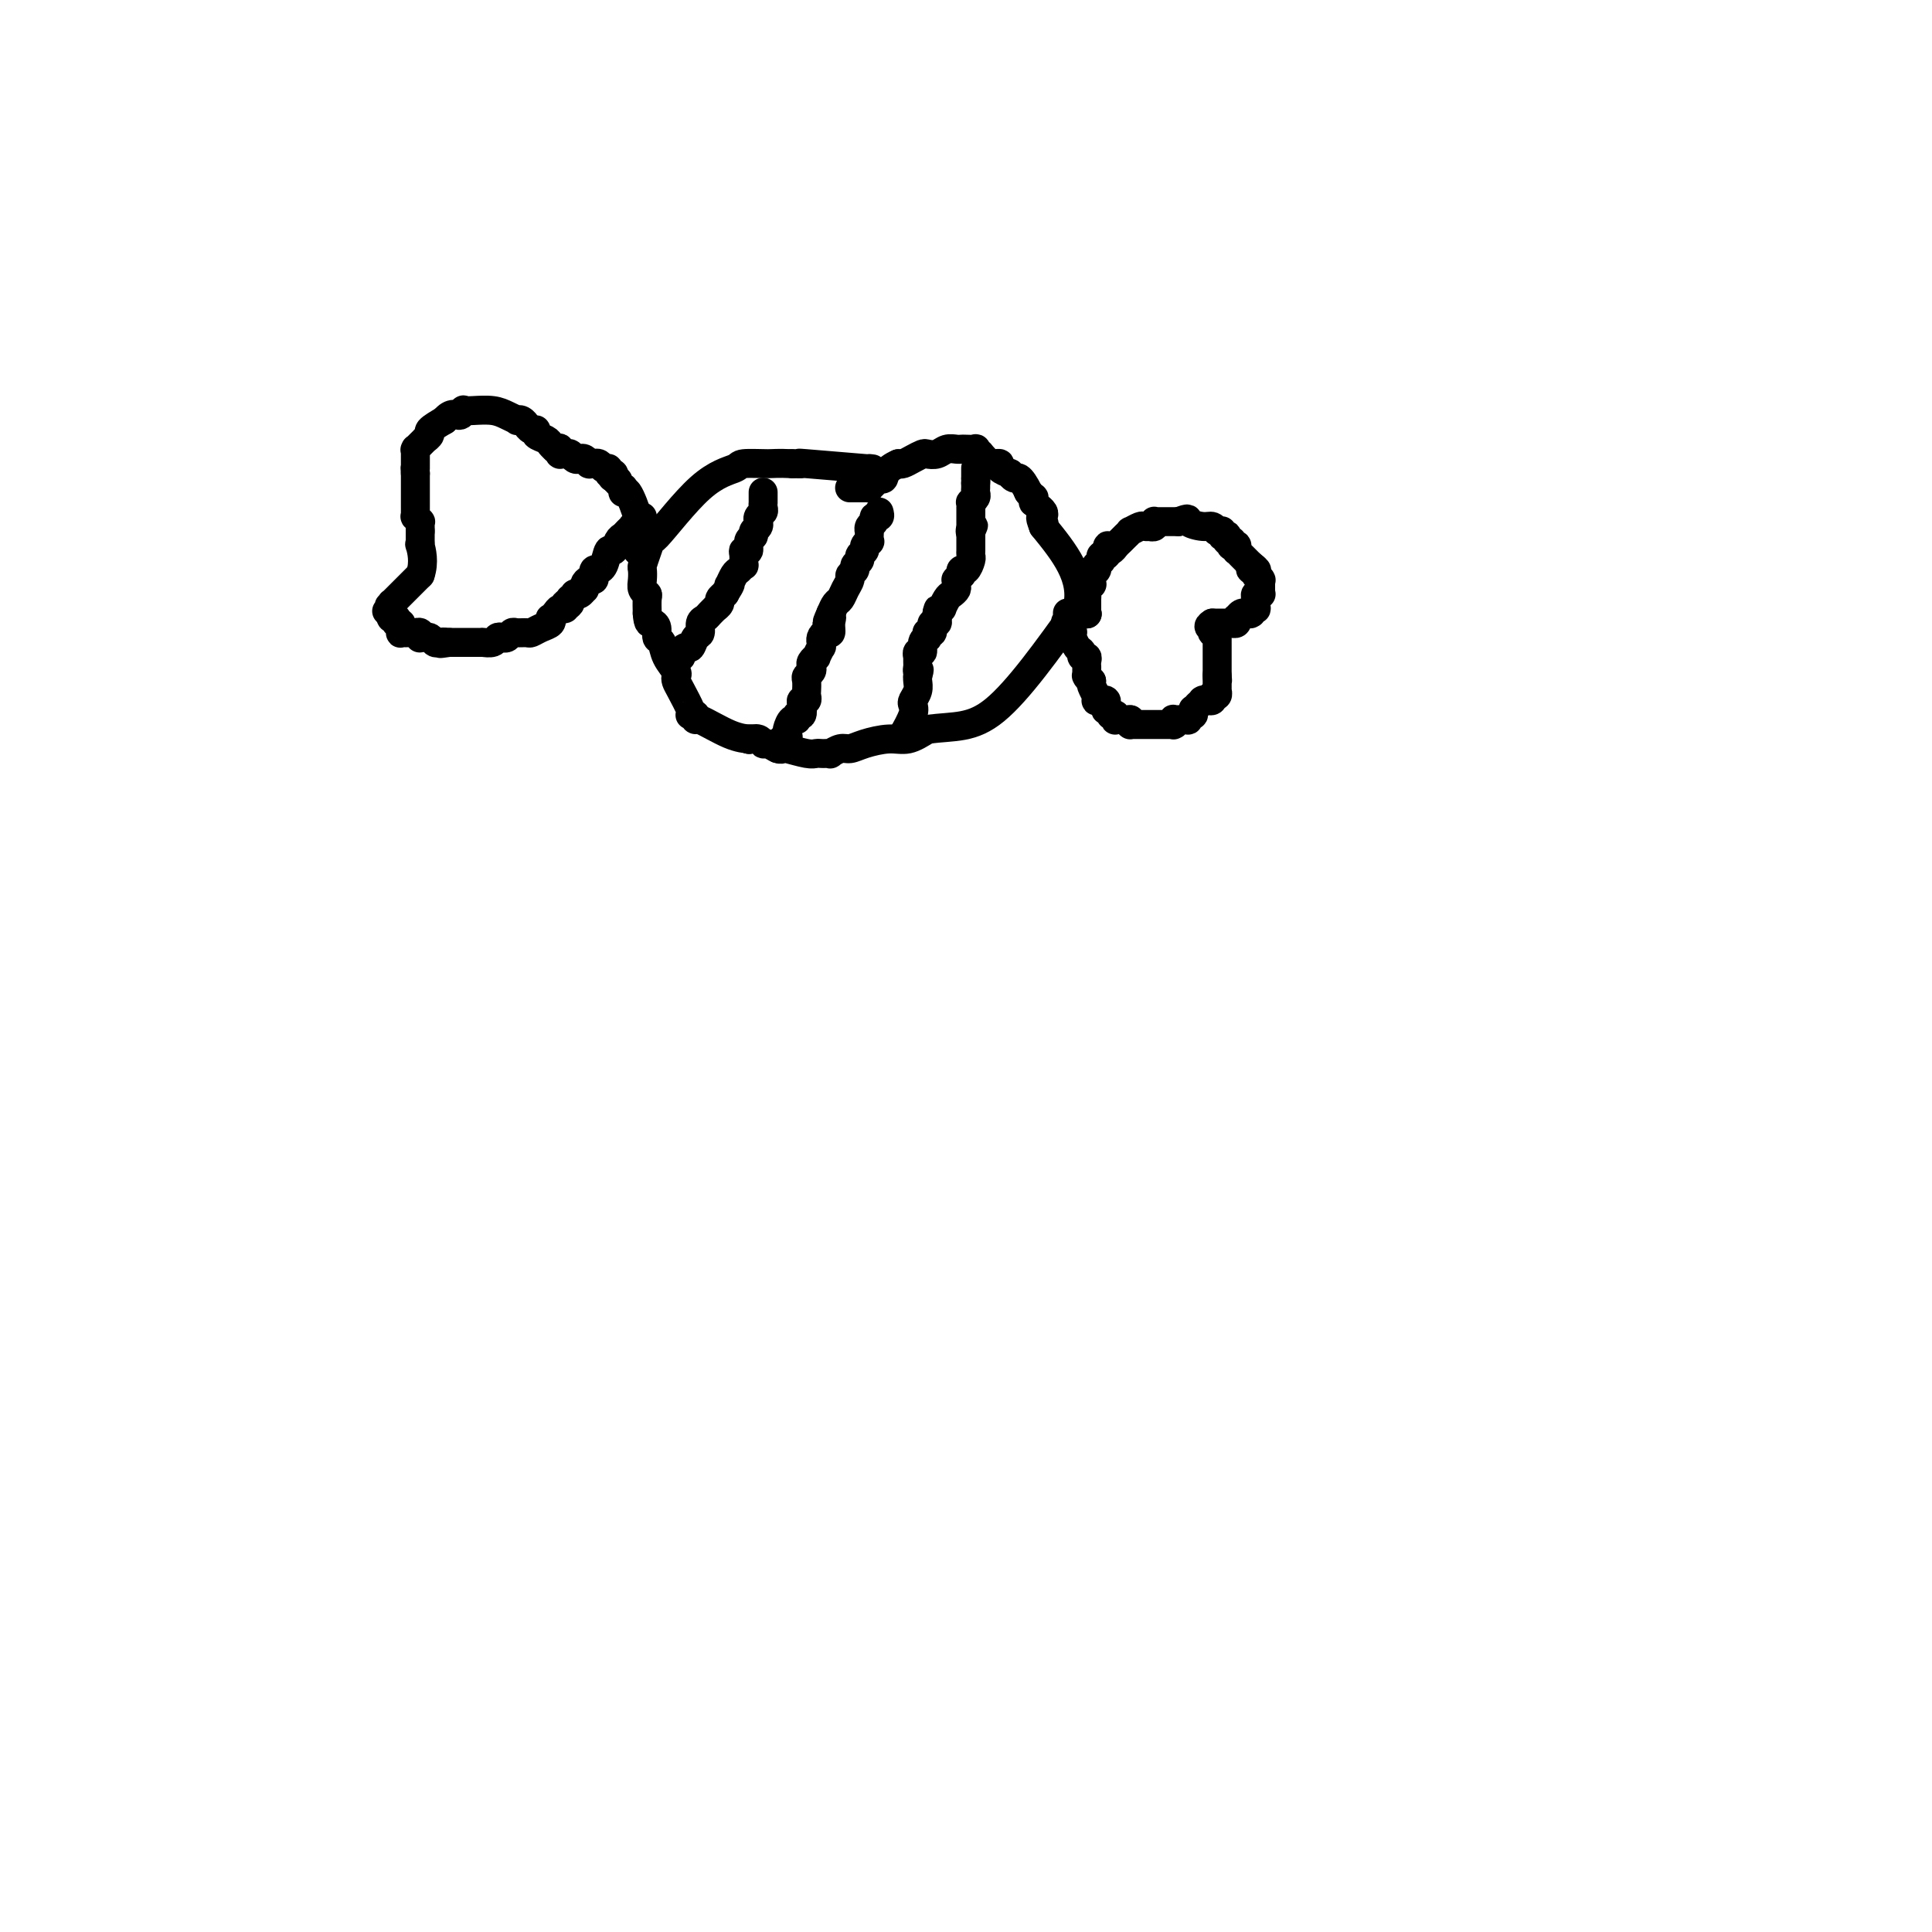 <svg viewBox='0 0 400 400' version='1.1' xmlns='http://www.w3.org/2000/svg' xmlns:xlink='http://www.w3.org/1999/xlink'><g fill='none' stroke='#000000' stroke-width='6' stroke-linecap='round' stroke-linejoin='round'><path d='M180,97c0.917,0.113 1.833,0.226 -1,0c-2.833,-0.226 -9.417,-0.792 -12,-1c-2.583,-0.208 -1.167,-0.060 -1,0c0.167,0.060 -0.917,0.030 -2,0'/><path d='M164,96c-3.317,-0.144 -3.608,-0.004 -5,0c-1.392,0.004 -3.885,-0.128 -5,0c-1.115,0.128 -0.851,0.516 -2,1c-1.149,0.484 -3.709,1.065 -7,4c-3.291,2.935 -7.313,8.225 -9,10c-1.687,1.775 -1.040,0.037 -1,0c0.040,-0.037 -0.526,1.629 -1,3c-0.474,1.371 -0.855,2.448 -1,3c-0.145,0.552 -0.053,0.580 0,1c0.053,0.420 0.067,1.231 0,2c-0.067,0.769 -0.214,1.495 0,2c0.214,0.505 0.788,0.790 1,1c0.212,0.210 0.060,0.346 0,1c-0.060,0.654 -0.030,1.827 0,3'/><path d='M134,127c0.162,2.434 0.567,2.020 1,2c0.433,-0.020 0.894,0.355 1,1c0.106,0.645 -0.143,1.559 0,2c0.143,0.441 0.679,0.408 1,1c0.321,0.592 0.428,1.809 1,3c0.572,1.191 1.611,2.358 2,3c0.389,0.642 0.129,0.760 0,1c-0.129,0.240 -0.127,0.600 0,1c0.127,0.400 0.377,0.838 1,2c0.623,1.162 1.617,3.048 2,4c0.383,0.952 0.154,0.970 0,1c-0.154,0.030 -0.233,0.071 0,0c0.233,-0.071 0.777,-0.254 1,0c0.223,0.254 0.123,0.944 0,1c-0.123,0.056 -0.270,-0.521 1,0c1.270,0.521 3.957,2.140 6,3c2.043,0.860 3.441,0.960 4,1c0.559,0.040 0.280,0.020 0,0'/><path d='M155,153c0.000,0.000 0.100,0.100 0.1,0.1'/><path d='M155.1,153.1c0.394,-0.072 1.328,-0.303 1.9,-0.1c0.572,0.203 0.780,0.838 1,1c0.220,0.162 0.450,-0.149 1,0c0.550,0.149 1.418,0.758 2,1c0.582,0.242 0.877,0.117 1,0c0.123,-0.117 0.074,-0.228 1,0c0.926,0.228 2.827,0.793 4,1c1.173,0.207 1.619,0.057 2,0c0.381,-0.057 0.697,-0.019 1,0c0.303,0.019 0.595,0.020 1,0c0.405,-0.020 0.925,-0.061 1,0c0.075,0.061 -0.294,0.222 0,0c0.294,-0.222 1.250,-0.829 2,-1c0.750,-0.171 1.295,0.092 2,0c0.705,-0.092 1.570,-0.540 3,-1c1.430,-0.460 3.423,-0.931 5,-1c1.577,-0.069 2.736,0.266 4,0c1.264,-0.266 2.632,-1.133 4,-2'/><path d='M192,151c5.778,-0.733 9.222,-0.067 14,-4c4.778,-3.933 10.889,-12.467 17,-21'/><path d='M223,126c1.667,-6.333 -2.667,-11.667 -7,-17'/><path d='M216,109c-1.084,-2.869 -0.294,-1.543 0,-1c0.294,0.543 0.093,0.303 0,0c-0.093,-0.303 -0.076,-0.669 0,-1c0.076,-0.331 0.213,-0.629 0,-1c-0.213,-0.371 -0.775,-0.816 -1,-1c-0.225,-0.184 -0.113,-0.106 0,0c0.113,0.106 0.227,0.240 0,0c-0.227,-0.240 -0.797,-0.852 -1,-1c-0.203,-0.148 -0.041,0.170 0,0c0.041,-0.170 -0.041,-0.829 0,-1c0.041,-0.171 0.203,0.146 0,0c-0.203,-0.146 -0.772,-0.756 -1,-1c-0.228,-0.244 -0.114,-0.122 0,0'/><path d='M213,102c-0.875,-1.780 -1.563,-2.728 -2,-3c-0.437,-0.272 -0.624,0.134 -1,0c-0.376,-0.134 -0.942,-0.806 -1,-1c-0.058,-0.194 0.391,0.091 0,0c-0.391,-0.091 -1.623,-0.558 -2,-1c-0.377,-0.442 0.101,-0.858 0,-1c-0.101,-0.142 -0.782,-0.009 -1,0c-0.218,0.009 0.028,-0.107 0,0c-0.028,0.107 -0.332,0.435 -1,0c-0.668,-0.435 -1.702,-1.633 -2,-2c-0.298,-0.367 0.141,0.098 0,0c-0.141,-0.098 -0.863,-0.758 -1,-1c-0.137,-0.242 0.311,-0.066 0,0c-0.311,0.066 -1.381,0.021 -2,0c-0.619,-0.021 -0.786,-0.020 -1,0c-0.214,0.020 -0.476,0.057 -1,0c-0.524,-0.057 -1.309,-0.209 -2,0c-0.691,0.209 -1.288,0.778 -2,1c-0.712,0.222 -1.539,0.098 -2,0c-0.461,-0.098 -0.557,-0.171 -1,0c-0.443,0.171 -1.235,0.584 -2,1c-0.765,0.416 -1.504,0.833 -2,1c-0.496,0.167 -0.748,0.083 -1,0'/><path d='M186,96c-2.796,1.155 -2.787,2.544 -3,3c-0.213,0.456 -0.650,-0.021 -1,0c-0.350,0.021 -0.615,0.542 -1,1c-0.385,0.458 -0.892,0.855 -1,1c-0.108,0.145 0.181,0.039 0,0c-0.181,-0.039 -0.833,-0.010 -1,0c-0.167,0.010 0.153,0.003 0,0c-0.153,-0.003 -0.777,-0.001 -1,0c-0.223,0.001 -0.046,0.000 0,0c0.046,-0.000 -0.041,-0.000 0,0c0.041,0.000 0.208,0.000 0,0c-0.208,-0.000 -0.792,-0.000 -1,0c-0.208,0.000 -0.042,0.000 0,0c0.042,-0.000 -0.041,-0.000 0,0c0.041,0.000 0.207,0.000 0,0c-0.207,-0.000 -0.786,-0.000 -1,0c-0.214,0.000 -0.061,0.000 0,0c0.061,-0.000 0.031,-0.000 0,0'/><path d='M133,107c0.111,0.422 0.222,0.844 0,1c-0.222,0.156 -0.778,0.044 -1,0c-0.222,-0.044 -0.111,-0.022 0,0'/><path d='M132,108c-0.154,0.171 -0.040,0.098 0,0c0.040,-0.098 0.007,-0.222 0,0c-0.007,0.222 0.013,0.791 0,1c-0.013,0.209 -0.059,0.059 0,0c0.059,-0.059 0.223,-0.027 0,0c-0.223,0.027 -0.833,0.047 -1,0c-0.167,-0.047 0.110,-0.162 0,0c-0.110,0.162 -0.607,0.601 -1,1c-0.393,0.399 -0.682,0.758 -1,1c-0.318,0.242 -0.664,0.366 -1,1c-0.336,0.634 -0.664,1.778 -1,2c-0.336,0.222 -0.682,-0.477 -1,0c-0.318,0.477 -0.607,2.132 -1,3c-0.393,0.868 -0.890,0.949 -1,1c-0.110,0.051 0.167,0.070 0,0c-0.167,-0.070 -0.780,-0.230 -1,0c-0.220,0.230 -0.049,0.849 0,1c0.049,0.151 -0.026,-0.166 0,0c0.026,0.166 0.151,0.814 0,1c-0.151,0.186 -0.579,-0.090 -1,0c-0.421,0.090 -0.835,0.546 -1,1c-0.165,0.454 -0.082,0.905 0,1c0.082,0.095 0.163,-0.168 0,0c-0.163,0.168 -0.569,0.767 -1,1c-0.431,0.233 -0.885,0.101 -1,0c-0.115,-0.101 0.110,-0.172 0,0c-0.110,0.172 -0.555,0.586 -1,1'/><path d='M118,124c-2.102,2.719 -0.356,1.516 0,1c0.356,-0.516 -0.679,-0.344 -1,0c-0.321,0.344 0.071,0.862 0,1c-0.071,0.138 -0.606,-0.104 -1,0c-0.394,0.104 -0.647,0.552 -1,1c-0.353,0.448 -0.805,0.894 -1,1c-0.195,0.106 -0.131,-0.129 0,0c0.131,0.129 0.330,0.623 0,1c-0.330,0.377 -1.187,0.636 -2,1c-0.813,0.364 -1.580,0.833 -2,1c-0.420,0.167 -0.494,0.031 -1,0c-0.506,-0.031 -1.445,0.043 -2,0c-0.555,-0.043 -0.725,-0.204 -1,0c-0.275,0.204 -0.656,0.773 -1,1c-0.344,0.227 -0.653,0.113 -1,0c-0.347,-0.113 -0.732,-0.227 -1,0c-0.268,0.227 -0.418,0.793 -1,1c-0.582,0.207 -1.595,0.056 -2,0c-0.405,-0.056 -0.202,-0.015 0,0c0.202,0.015 0.401,0.004 0,0c-0.401,-0.004 -1.403,-0.001 -2,0c-0.597,0.001 -0.789,0.000 -1,0c-0.211,-0.000 -0.441,-0.000 -1,0c-0.559,0.000 -1.445,0.000 -2,0c-0.555,-0.000 -0.777,-0.000 -1,0'/><path d='M93,133c-3.118,0.468 -1.413,0.140 -1,0c0.413,-0.140 -0.468,-0.090 -1,0c-0.532,0.090 -0.717,0.221 -1,0c-0.283,-0.221 -0.663,-0.795 -1,-1c-0.337,-0.205 -0.629,-0.041 -1,0c-0.371,0.041 -0.820,-0.042 -1,0c-0.180,0.042 -0.091,0.207 0,0c0.091,-0.207 0.183,-0.788 0,-1c-0.183,-0.212 -0.641,-0.057 -1,0c-0.359,0.057 -0.618,0.016 -1,0c-0.382,-0.016 -0.887,-0.008 -1,0c-0.113,0.008 0.166,0.016 0,0c-0.166,-0.016 -0.777,-0.057 -1,0c-0.223,0.057 -0.060,0.211 0,0c0.060,-0.211 0.016,-0.788 0,-1c-0.016,-0.212 -0.003,-0.061 0,0c0.003,0.061 -0.003,0.031 0,0c0.003,-0.031 0.015,-0.065 0,0c-0.015,0.065 -0.057,0.228 0,0c0.057,-0.228 0.212,-0.846 0,-1c-0.212,-0.154 -0.793,0.156 -1,0c-0.207,-0.156 -0.041,-0.778 0,-1c0.041,-0.222 -0.041,-0.046 0,0c0.041,0.046 0.207,-0.040 0,0c-0.207,0.040 -0.788,0.207 -1,0c-0.212,-0.207 -0.057,-0.786 0,-1c0.057,-0.214 0.016,-0.061 0,0c-0.016,0.061 -0.008,0.031 0,0'/><path d='M81,127c-1.856,-0.928 -0.497,-0.249 0,0c0.497,0.249 0.133,0.068 0,0c-0.133,-0.068 -0.036,-0.022 0,0c0.036,0.022 0.010,0.020 0,0c-0.010,-0.020 -0.003,-0.058 0,0c0.003,0.058 0.001,0.211 0,0c-0.001,-0.211 -0.000,-0.788 0,-1c0.000,-0.212 -0.000,-0.060 0,0c0.000,0.060 0.001,0.029 0,0c-0.001,-0.029 -0.005,-0.056 0,0c0.005,0.056 0.018,0.195 0,0c-0.018,-0.195 -0.067,-0.722 0,-1c0.067,-0.278 0.249,-0.306 0,0c-0.249,0.306 -0.928,0.944 0,0c0.928,-0.944 3.464,-3.472 6,-6'/><path d='M87,119c0.928,-2.614 0.249,-5.149 0,-6c-0.249,-0.851 -0.067,-0.018 0,0c0.067,0.018 0.018,-0.780 0,-1c-0.018,-0.220 -0.005,0.138 0,0c0.005,-0.138 0.001,-0.773 0,-1c-0.001,-0.227 -0.000,-0.047 0,0c0.000,0.047 0.000,-0.040 0,0c-0.000,0.040 -0.000,0.207 0,0c0.000,-0.207 0.000,-0.787 0,-1c-0.000,-0.213 -0.000,-0.057 0,0c0.000,0.057 0.000,0.016 0,0c-0.000,-0.016 -0.000,-0.008 0,0'/><path d='M87,110c0.000,-1.618 0.000,-1.165 0,-1c-0.000,0.165 -0.000,0.040 0,0c0.000,-0.040 0.001,0.004 0,0c-0.001,-0.004 -0.004,-0.058 0,0c0.004,0.058 0.015,0.226 0,0c-0.015,-0.226 -0.057,-0.848 0,-1c0.057,-0.152 0.211,0.166 0,0c-0.211,-0.166 -0.789,-0.815 -1,-1c-0.211,-0.185 -0.057,0.094 0,0c0.057,-0.094 0.015,-0.560 0,-1c-0.015,-0.440 -0.004,-0.854 0,-1c0.004,-0.146 0.001,-0.024 0,0c-0.001,0.024 -0.000,-0.049 0,0c0.000,0.049 0.000,0.220 0,0c-0.000,-0.220 -0.000,-0.830 0,-1c0.000,-0.170 0.000,0.099 0,0c-0.000,-0.099 -0.000,-0.566 0,-1c0.000,-0.434 0.000,-0.834 0,-1c-0.000,-0.166 -0.000,-0.097 0,0c0.000,0.097 0.000,0.223 0,0c-0.000,-0.223 -0.000,-0.795 0,-1c0.000,-0.205 0.000,-0.045 0,0c-0.000,0.045 -0.000,-0.027 0,0c0.000,0.027 0.000,0.151 0,0c-0.000,-0.151 -0.000,-0.579 0,-1c0.000,-0.421 0.000,-0.834 0,-1c-0.000,-0.166 -0.000,-0.083 0,0c0.000,0.083 0.000,0.167 0,0c-0.000,-0.167 -0.000,-0.583 0,-1'/><path d='M86,98c-0.155,-2.099 -0.041,-1.347 0,-1c0.041,0.347 0.011,0.290 0,0c-0.011,-0.290 -0.003,-0.814 0,-1c0.003,-0.186 0.001,-0.035 0,0c-0.001,0.035 -0.000,-0.047 0,0c0.000,0.047 0.000,0.224 0,0c-0.000,-0.224 -0.000,-0.848 0,-1c0.000,-0.152 0.000,0.169 0,0c-0.000,-0.169 -0.001,-0.829 0,-1c0.001,-0.171 0.004,0.147 0,0c-0.004,-0.147 -0.015,-0.758 0,-1c0.015,-0.242 0.055,-0.116 0,0c-0.055,0.116 -0.207,0.223 0,0c0.207,-0.223 0.772,-0.777 1,-1c0.228,-0.223 0.118,-0.115 0,0c-0.118,0.115 -0.244,0.239 0,0c0.244,-0.239 0.858,-0.840 1,-1c0.142,-0.160 -0.189,0.122 0,0c0.189,-0.122 0.897,-0.648 1,-1c0.103,-0.352 -0.399,-0.529 0,-1c0.399,-0.471 1.700,-1.235 3,-2'/><path d='M92,87c1.542,-1.868 2.398,-1.037 3,-1c0.602,0.037 0.951,-0.719 1,-1c0.049,-0.281 -0.204,-0.086 0,0c0.204,0.086 0.863,0.062 2,0c1.137,-0.062 2.752,-0.161 4,0c1.248,0.161 2.128,0.583 3,1c0.872,0.417 1.736,0.829 2,1c0.264,0.171 -0.070,0.102 0,0c0.070,-0.102 0.545,-0.238 1,0c0.455,0.238 0.891,0.851 1,1c0.109,0.149 -0.107,-0.167 0,0c0.107,0.167 0.539,0.818 1,1c0.461,0.182 0.950,-0.105 1,0c0.050,0.105 -0.340,0.603 0,1c0.340,0.397 1.411,0.694 2,1c0.589,0.306 0.697,0.621 1,1c0.303,0.379 0.801,0.823 1,1c0.199,0.177 0.100,0.089 0,0'/><path d='M115,93c2.239,1.254 1.336,0.389 1,0c-0.336,-0.389 -0.104,-0.300 0,0c0.104,0.300 0.081,0.813 0,1c-0.081,0.187 -0.219,0.050 0,0c0.219,-0.050 0.794,-0.013 1,0c0.206,0.013 0.041,0.004 0,0c-0.041,-0.004 0.042,-0.001 0,0c-0.042,0.001 -0.207,0.001 0,0c0.207,-0.001 0.787,-0.001 1,0c0.213,0.001 0.060,0.004 0,0c-0.060,-0.004 -0.027,-0.015 0,0c0.027,0.015 0.048,0.056 0,0c-0.048,-0.056 -0.167,-0.207 0,0c0.167,0.207 0.618,0.774 1,1c0.382,0.226 0.695,0.113 1,0c0.305,-0.113 0.603,-0.226 1,0c0.397,0.226 0.894,0.792 1,1c0.106,0.208 -0.179,0.060 0,0c0.179,-0.060 0.823,-0.031 1,0c0.177,0.031 -0.111,0.065 0,0c0.111,-0.065 0.622,-0.228 1,0c0.378,0.228 0.623,0.848 1,1c0.377,0.152 0.884,-0.166 1,0c0.116,0.166 -0.161,0.814 0,1c0.161,0.186 0.760,-0.090 1,0c0.240,0.090 0.120,0.545 0,1'/><path d='M127,99c1.874,0.946 0.558,0.310 0,0c-0.558,-0.310 -0.360,-0.295 0,0c0.360,0.295 0.881,0.869 1,1c0.119,0.131 -0.162,-0.180 0,0c0.162,0.180 0.769,0.850 1,1c0.231,0.150 0.086,-0.219 0,0c-0.086,0.219 -0.114,1.025 0,1c0.114,-0.025 0.370,-0.882 1,0c0.630,0.882 1.633,3.503 2,5c0.367,1.497 0.098,1.869 0,2c-0.098,0.131 -0.026,0.021 0,0c0.026,-0.021 0.007,0.046 0,0c-0.007,-0.046 -0.002,-0.204 0,0c0.002,0.204 0.001,0.772 0,1c-0.001,0.228 -0.000,0.117 0,0c0.000,-0.117 0.000,-0.242 0,0c-0.000,0.242 -0.000,0.849 0,1c0.000,0.151 0.000,-0.155 0,0c-0.000,0.155 -0.000,0.773 0,1c0.000,0.227 0.000,0.065 0,0c-0.000,-0.065 -0.000,-0.032 0,0'/><path d='M132,112c0.774,2.027 0.207,0.596 0,0c-0.207,-0.596 -0.056,-0.357 0,0c0.056,0.357 0.015,0.831 0,1c-0.015,0.169 -0.004,0.031 0,0c0.004,-0.031 0.001,0.044 0,0c-0.001,-0.044 -0.000,-0.208 0,0c0.000,0.208 0.000,0.787 0,1c-0.000,0.213 -0.000,0.061 0,0c0.000,-0.061 0.000,-0.030 0,0'/><path d='M225,127c0.000,0.000 0.100,0.100 0.1,0.1'/><path d='M225.1,127.1c-0.007,-0.007 -0.075,-0.075 -0.1,-0.1c-0.025,-0.025 -0.007,-0.006 0,0c0.007,0.006 0.002,-0.001 0,0c-0.002,0.001 -0.000,0.011 0,0c0.000,-0.011 0.000,-0.045 0,0c-0.000,0.045 0.000,0.167 0,0c-0.000,-0.167 -0.001,-0.622 0,-1c0.001,-0.378 0.004,-0.680 0,-1c-0.004,-0.320 -0.015,-0.659 0,-1c0.015,-0.341 0.057,-0.683 0,-1c-0.057,-0.317 -0.212,-0.610 0,-1c0.212,-0.390 0.793,-0.879 1,-1c0.207,-0.121 0.041,0.125 0,0c-0.041,-0.125 0.041,-0.622 0,-1c-0.041,-0.378 -0.207,-0.637 0,-1c0.207,-0.363 0.788,-0.830 1,-1c0.212,-0.170 0.057,-0.045 0,0c-0.057,0.045 -0.015,0.008 0,0c0.015,-0.008 0.004,0.012 0,0c-0.004,-0.012 -0.002,-0.055 0,0c0.002,0.055 0.004,0.207 0,0c-0.004,-0.207 -0.015,-0.774 0,-1c0.015,-0.226 0.057,-0.112 0,0c-0.057,0.112 -0.212,0.222 0,0c0.212,-0.222 0.793,-0.777 1,-1c0.207,-0.223 0.042,-0.115 0,0c-0.042,0.115 0.040,0.237 0,0c-0.040,-0.237 -0.203,-0.833 0,-1c0.203,-0.167 0.772,0.095 1,0c0.228,-0.095 0.114,-0.548 0,-1'/><path d='M229,114c0.616,-2.023 0.206,-0.531 0,0c-0.206,0.531 -0.209,0.100 0,0c0.209,-0.100 0.629,0.132 1,0c0.371,-0.132 0.692,-0.628 1,-1c0.308,-0.372 0.602,-0.621 1,-1c0.398,-0.379 0.898,-0.890 1,-1c0.102,-0.110 -0.194,0.181 0,0c0.194,-0.181 0.879,-0.833 1,-1c0.121,-0.167 -0.322,0.151 0,0c0.322,-0.151 1.411,-0.772 2,-1c0.589,-0.228 0.680,-0.065 1,0c0.320,0.065 0.870,0.031 1,0c0.130,-0.031 -0.161,-0.061 0,0c0.161,0.061 0.774,0.212 1,0c0.226,-0.212 0.064,-0.789 0,-1c-0.064,-0.211 -0.032,-0.057 0,0c0.032,0.057 0.064,0.015 0,0c-0.064,-0.015 -0.224,-0.004 0,0c0.224,0.004 0.831,0.001 1,0c0.169,-0.001 -0.099,-0.000 0,0c0.099,0.000 0.566,0.000 1,0c0.434,-0.000 0.834,-0.000 1,0c0.166,0.000 0.096,0.000 0,0c-0.096,-0.000 -0.219,-0.000 0,0c0.219,0.000 0.780,0.000 1,0c0.220,-0.000 0.098,-0.000 0,0c-0.098,0.000 -0.171,0.000 0,0c0.171,-0.000 0.585,-0.000 1,0'/><path d='M244,108c2.620,-0.993 1.669,-0.476 2,0c0.331,0.476 1.945,0.912 3,1c1.055,0.088 1.551,-0.173 2,0c0.449,0.173 0.851,0.778 1,1c0.149,0.222 0.044,0.059 0,0c-0.044,-0.059 -0.026,-0.016 0,0c0.026,0.016 0.060,0.003 0,0c-0.060,-0.003 -0.213,0.003 0,0c0.213,-0.003 0.793,-0.015 1,0c0.207,0.015 0.042,0.055 0,0c-0.042,-0.055 0.040,-0.207 0,0c-0.040,0.207 -0.203,0.773 0,1c0.203,0.227 0.772,0.114 1,0c0.228,-0.114 0.113,-0.228 0,0c-0.113,0.228 -0.226,0.797 0,1c0.226,0.203 0.792,0.040 1,0c0.208,-0.040 0.060,0.042 0,0c-0.060,-0.042 -0.030,-0.208 0,0c0.030,0.208 0.061,0.792 0,1c-0.061,0.208 -0.213,0.041 0,0c0.213,-0.041 0.792,0.045 1,0c0.208,-0.045 0.045,-0.219 0,0c-0.045,0.219 0.029,0.832 0,1c-0.029,0.168 -0.163,-0.110 0,0c0.163,0.110 0.621,0.606 1,1c0.379,0.394 0.680,0.684 1,1c0.320,0.316 0.660,0.658 1,1'/><path d='M259,117c2.260,1.620 0.409,1.170 0,1c-0.409,-0.170 0.622,-0.060 1,0c0.378,0.060 0.101,0.069 0,0c-0.101,-0.069 -0.028,-0.216 0,0c0.028,0.216 0.011,0.794 0,1c-0.011,0.206 -0.017,0.041 0,0c0.017,-0.041 0.057,0.042 0,0c-0.057,-0.042 -0.211,-0.208 0,0c0.211,0.208 0.789,0.792 1,1c0.211,0.208 0.057,0.042 0,0c-0.057,-0.042 -0.015,0.042 0,0c0.015,-0.042 0.004,-0.208 0,0c-0.004,0.208 -0.001,0.792 0,1c0.001,0.208 0.000,0.042 0,0c-0.000,-0.042 -0.000,0.042 0,0c0.000,-0.042 0.000,-0.208 0,0c-0.000,0.208 0.000,0.792 0,1c-0.000,0.208 -0.000,0.042 0,0c0.000,-0.042 0.000,0.041 0,0c-0.000,-0.041 -0.000,-0.207 0,0c0.000,0.207 0.001,0.788 0,1c-0.001,0.212 -0.004,0.056 0,0c0.004,-0.056 0.015,-0.012 0,0c-0.015,0.012 -0.057,-0.007 0,0c0.057,0.007 0.211,0.040 0,0c-0.211,-0.040 -0.789,-0.154 -1,0c-0.211,0.154 -0.057,0.577 0,1c0.057,0.423 0.015,0.845 0,1c-0.015,0.155 -0.004,0.044 0,0c0.004,-0.044 0.002,-0.022 0,0'/><path d='M260,125c0.159,1.460 0.056,1.109 0,1c-0.056,-0.109 -0.067,0.023 0,0c0.067,-0.023 0.210,-0.202 0,0c-0.210,0.202 -0.775,0.786 -1,1c-0.225,0.214 -0.112,0.058 0,0c0.112,-0.058 0.223,-0.017 0,0c-0.223,0.017 -0.782,0.008 -1,0c-0.218,-0.008 -0.097,-0.017 0,0c0.097,0.017 0.171,0.061 0,0c-0.171,-0.061 -0.586,-0.227 -1,0c-0.414,0.227 -0.828,0.845 -1,1c-0.172,0.155 -0.102,-0.155 0,0c0.102,0.155 0.237,0.774 0,1c-0.237,0.226 -0.847,0.061 -1,0c-0.153,-0.061 0.151,-0.016 0,0c-0.151,0.016 -0.758,0.004 -1,0c-0.242,-0.004 -0.118,-0.001 0,0c0.118,0.001 0.229,0.000 0,0c-0.229,-0.000 -0.797,-0.000 -1,0c-0.203,0.000 -0.040,0.000 0,0c0.040,-0.000 -0.042,-0.000 0,0c0.042,0.000 0.207,0.000 0,0c-0.207,-0.000 -0.788,-0.000 -1,0c-0.212,0.000 -0.057,0.000 0,0c0.057,-0.000 0.015,-0.000 0,0c-0.015,0.000 -0.003,0.000 0,0c0.003,-0.000 -0.002,-0.000 0,0c0.002,0.000 0.011,0.000 0,0c-0.011,-0.000 -0.041,-0.000 0,0c0.041,0.000 0.155,0.000 0,0c-0.155,-0.000 -0.577,-0.000 -1,0'/><path d='M251,129c-1.392,0.845 -0.373,0.957 0,1c0.373,0.043 0.099,0.015 0,0c-0.099,-0.015 -0.023,-0.018 0,0c0.023,0.018 -0.008,0.056 0,0c0.008,-0.056 0.055,-0.208 0,0c-0.055,0.208 -0.211,0.774 0,1c0.211,0.226 0.789,0.112 1,0c0.211,-0.112 0.057,-0.222 0,0c-0.057,0.222 -0.015,0.777 0,1c0.015,0.223 0.004,0.112 0,0c-0.004,-0.112 -0.001,-0.227 0,0c0.001,0.227 0.000,0.797 0,1c-0.000,0.203 -0.000,0.040 0,0c0.000,-0.040 0.000,0.045 0,0c-0.000,-0.045 -0.000,-0.218 0,0c0.000,0.218 0.000,0.828 0,1c-0.000,0.172 -0.000,-0.095 0,0c0.000,0.095 0.000,0.550 0,1c-0.000,0.450 -0.000,0.895 0,1c0.000,0.105 0.000,-0.131 0,0c-0.000,0.131 -0.000,0.627 0,1c0.000,0.373 0.000,0.622 0,1c-0.000,0.378 -0.000,0.886 0,1c0.000,0.114 0.000,-0.166 0,0c-0.000,0.166 -0.000,0.776 0,1c0.000,0.224 0.000,0.060 0,0c-0.000,-0.060 -0.000,-0.016 0,0c0.000,0.016 0.000,0.004 0,0c-0.000,-0.004 -0.000,-0.001 0,0c0.000,0.001 0.000,0.001 0,0'/><path d='M252,140c0.155,1.697 0.041,0.441 0,0c-0.041,-0.441 -0.011,-0.065 0,0c0.011,0.065 0.003,-0.180 0,0c-0.003,0.180 -0.001,0.784 0,1c0.001,0.216 0.000,0.044 0,0c-0.000,-0.044 -0.000,0.040 0,0c0.000,-0.040 0.000,-0.203 0,0c-0.000,0.203 -0.000,0.772 0,1c0.000,0.228 0.000,0.114 0,0c-0.000,-0.114 -0.000,-0.228 0,0c0.000,0.228 0.001,0.797 0,1c-0.001,0.203 -0.004,0.040 0,0c0.004,-0.040 0.015,0.042 0,0c-0.015,-0.042 -0.057,-0.208 0,0c0.057,0.208 0.212,0.792 0,1c-0.212,0.208 -0.793,0.042 -1,0c-0.207,-0.042 -0.041,0.041 0,0c0.041,-0.041 -0.042,-0.207 0,0c0.042,0.207 0.208,0.788 0,1c-0.208,0.212 -0.792,0.057 -1,0c-0.208,-0.057 -0.042,-0.015 0,0c0.042,0.015 -0.042,0.004 0,0c0.042,-0.004 0.208,-0.002 0,0c-0.208,0.002 -0.792,0.004 -1,0c-0.208,-0.004 -0.042,-0.015 0,0c0.042,0.015 -0.040,0.056 0,0c0.040,-0.056 0.203,-0.207 0,0c-0.203,0.207 -0.772,0.774 -1,1c-0.228,0.226 -0.114,0.113 0,0'/><path d='M248,146c-0.847,1.172 -0.963,1.102 -1,1c-0.037,-0.102 0.005,-0.238 0,0c-0.005,0.238 -0.058,0.848 0,1c0.058,0.152 0.227,-0.156 0,0c-0.227,0.156 -0.849,0.774 -1,1c-0.151,0.226 0.171,0.061 0,0c-0.171,-0.061 -0.834,-0.016 -1,0c-0.166,0.016 0.166,0.003 0,0c-0.166,-0.003 -0.829,0.003 -1,0c-0.171,-0.003 0.150,-0.015 0,0c-0.150,0.015 -0.770,0.057 -1,0c-0.230,-0.057 -0.069,-0.211 0,0c0.069,0.211 0.045,0.789 0,1c-0.045,0.211 -0.110,0.057 0,0c0.110,-0.057 0.395,-0.015 0,0c-0.395,0.015 -1.469,0.004 -2,0c-0.531,-0.004 -0.519,-0.001 -1,0c-0.481,0.001 -1.453,0.000 -2,0c-0.547,-0.000 -0.667,-0.000 -1,0c-0.333,0.000 -0.878,0.000 -1,0c-0.122,-0.000 0.177,0.000 0,0c-0.177,-0.000 -0.832,-0.000 -1,0c-0.168,0.000 0.151,0.001 0,0c-0.151,-0.001 -0.773,-0.003 -1,0c-0.227,0.003 -0.061,0.011 0,0c0.061,-0.011 0.016,-0.041 0,0c-0.016,0.041 -0.005,0.155 0,0c0.005,-0.155 0.002,-0.577 0,-1'/><path d='M234,149c-1.795,-0.000 -0.284,-0.000 0,0c0.284,0.000 -0.660,0.000 -1,0c-0.340,-0.000 -0.077,-0.000 0,0c0.077,0.000 -0.031,0.000 0,0c0.031,-0.000 0.201,-0.000 0,0c-0.201,0.000 -0.772,0.001 -1,0c-0.228,-0.001 -0.113,-0.004 0,0c0.113,0.004 0.222,0.015 0,0c-0.222,-0.015 -0.777,-0.055 -1,0c-0.223,0.055 -0.116,0.207 0,0c0.116,-0.207 0.241,-0.772 0,-1c-0.241,-0.228 -0.849,-0.117 -1,0c-0.151,0.117 0.156,0.242 0,0c-0.156,-0.242 -0.774,-0.850 -1,-1c-0.226,-0.150 -0.061,0.157 0,0c0.061,-0.157 0.017,-0.778 0,-1c-0.017,-0.222 -0.008,-0.045 0,0c0.008,0.045 0.016,-0.040 0,0c-0.016,0.040 -0.056,0.207 0,0c0.056,-0.207 0.207,-0.788 0,-1c-0.207,-0.212 -0.773,-0.056 -1,0c-0.227,0.056 -0.114,0.011 0,0c0.114,-0.011 0.228,0.013 0,0c-0.228,-0.013 -0.797,-0.063 -1,0c-0.203,0.063 -0.041,0.238 0,0c0.041,-0.238 -0.041,-0.888 0,-1c0.041,-0.112 0.203,0.316 0,0c-0.203,-0.316 -0.772,-1.376 -1,-2c-0.228,-0.624 -0.114,-0.812 0,-1'/><path d='M226,141c-1.464,-1.480 -1.124,-1.182 -1,-1c0.124,0.182 0.033,0.246 0,0c-0.033,-0.246 -0.009,-0.802 0,-1c0.009,-0.198 0.002,-0.039 0,0c-0.002,0.039 -0.001,-0.041 0,0c0.001,0.041 -0.000,0.205 0,0c0.000,-0.205 0.001,-0.777 0,-1c-0.001,-0.223 -0.004,-0.097 0,0c0.004,0.097 0.016,0.166 0,0c-0.016,-0.166 -0.060,-0.568 0,-1c0.060,-0.432 0.222,-0.894 0,-1c-0.222,-0.106 -0.830,0.144 -1,0c-0.170,-0.144 0.098,-0.683 0,-1c-0.098,-0.317 -0.561,-0.410 -1,-1c-0.439,-0.590 -0.853,-1.675 -1,-2c-0.147,-0.325 -0.025,0.109 0,0c0.025,-0.109 -0.046,-0.762 0,-1c0.046,-0.238 0.208,-0.063 0,0c-0.208,0.063 -0.788,0.013 -1,0c-0.212,-0.013 -0.057,0.011 0,0c0.057,-0.011 0.015,-0.055 0,0c-0.015,0.055 -0.004,0.211 0,0c0.004,-0.211 0.001,-0.787 0,-1c-0.001,-0.213 -0.000,-0.061 0,0c0.000,0.061 0.000,0.030 0,0'/><path d='M221,130c-0.774,-1.929 -0.207,-1.253 0,-1c0.207,0.253 0.056,0.082 0,0c-0.056,-0.082 -0.015,-0.074 0,0c0.015,0.074 0.004,0.216 0,0c-0.004,-0.216 -0.001,-0.789 0,-1c0.001,-0.211 0.000,-0.060 0,0c-0.000,0.060 -0.000,0.030 0,0c0.000,-0.030 0.000,-0.061 0,0c-0.000,0.061 -0.000,0.212 0,0c0.000,-0.212 0.000,-0.789 0,-1c-0.000,-0.211 -0.000,-0.057 0,0c0.000,0.057 0.000,0.016 0,0c-0.000,-0.016 -0.000,-0.008 0,0'/><path d='M141,136c-0.089,-0.294 -0.177,-0.589 0,-1c0.177,-0.411 0.621,-0.940 1,-1c0.379,-0.060 0.693,0.349 1,0c0.307,-0.349 0.607,-1.455 1,-2c0.393,-0.545 0.880,-0.528 1,-1c0.120,-0.472 -0.127,-1.432 0,-2c0.127,-0.568 0.626,-0.744 1,-1c0.374,-0.256 0.621,-0.593 1,-1c0.379,-0.407 0.890,-0.883 1,-1c0.110,-0.117 -0.180,0.126 0,0c0.180,-0.126 0.832,-0.621 1,-1c0.168,-0.379 -0.147,-0.640 0,-1c0.147,-0.360 0.756,-0.817 1,-1c0.244,-0.183 0.122,-0.091 0,0'/><path d='M150,123c1.632,-2.494 1.212,-2.228 1,-2c-0.212,0.228 -0.214,0.417 0,0c0.214,-0.417 0.646,-1.439 1,-2c0.354,-0.561 0.630,-0.662 1,-1c0.370,-0.338 0.835,-0.912 1,-1c0.165,-0.088 0.029,0.309 0,0c-0.029,-0.309 0.049,-1.326 0,-2c-0.049,-0.674 -0.224,-1.007 0,-1c0.224,0.007 0.849,0.353 1,0c0.151,-0.353 -0.170,-1.405 0,-2c0.170,-0.595 0.830,-0.733 1,-1c0.170,-0.267 -0.152,-0.663 0,-1c0.152,-0.337 0.776,-0.615 1,-1c0.224,-0.385 0.046,-0.876 0,-1c-0.046,-0.124 0.040,0.121 0,0c-0.040,-0.121 -0.207,-0.606 0,-1c0.207,-0.394 0.788,-0.698 1,-1c0.212,-0.302 0.057,-0.603 0,-1c-0.057,-0.397 -0.015,-0.890 0,-1c0.015,-0.110 0.004,0.163 0,0c-0.004,-0.163 -0.001,-0.762 0,-1c0.001,-0.238 0.000,-0.116 0,0c-0.000,0.116 -0.000,0.227 0,0c0.000,-0.227 0.000,-0.793 0,-1c-0.000,-0.207 -0.000,-0.055 0,0c0.000,0.055 0.000,0.015 0,0c-0.000,-0.015 -0.000,-0.004 0,0c0.000,0.004 0.000,0.001 0,0c-0.000,-0.001 -0.000,-0.001 0,0'/><path d='M182,106c0.121,0.447 0.243,0.895 0,1c-0.243,0.105 -0.850,-0.132 -1,0c-0.150,0.132 0.156,0.631 0,1c-0.156,0.369 -0.773,0.606 -1,1c-0.227,0.394 -0.065,0.946 0,1c0.065,0.054 0.033,-0.389 0,0c-0.033,0.389 -0.065,1.610 0,2c0.065,0.390 0.229,-0.050 0,0c-0.229,0.050 -0.850,0.591 -1,1c-0.150,0.409 0.171,0.687 0,1c-0.171,0.313 -0.834,0.661 -1,1c-0.166,0.339 0.167,0.667 0,1c-0.167,0.333 -0.832,0.669 -1,1c-0.168,0.331 0.162,0.656 0,1c-0.162,0.344 -0.817,0.707 -1,1c-0.183,0.293 0.106,0.515 0,1c-0.106,0.485 -0.606,1.233 -1,2c-0.394,0.767 -0.683,1.553 -1,2c-0.317,0.447 -0.662,0.556 -1,1c-0.338,0.444 -0.669,1.222 -1,2'/><path d='M172,127c-1.544,3.448 -0.403,1.568 0,1c0.403,-0.568 0.070,0.178 0,1c-0.070,0.822 0.125,1.722 0,2c-0.125,0.278 -0.570,-0.065 -1,0c-0.430,0.065 -0.846,0.537 -1,1c-0.154,0.463 -0.045,0.916 0,1c0.045,0.084 0.027,-0.203 0,0c-0.027,0.203 -0.064,0.894 0,1c0.064,0.106 0.227,-0.375 0,0c-0.227,0.375 -0.844,1.606 -1,2c-0.156,0.394 0.151,-0.049 0,0c-0.151,0.049 -0.758,0.589 -1,1c-0.242,0.411 -0.117,0.691 0,1c0.117,0.309 0.227,0.646 0,1c-0.227,0.354 -0.792,0.726 -1,1c-0.208,0.274 -0.059,0.451 0,1c0.059,0.549 0.030,1.469 0,2c-0.030,0.531 -0.059,0.672 0,1c0.059,0.328 0.208,0.843 0,1c-0.208,0.157 -0.773,-0.045 -1,0c-0.227,0.045 -0.116,0.336 0,1c0.116,0.664 0.238,1.701 0,2c-0.238,0.299 -0.834,-0.141 -1,0c-0.166,0.141 0.099,0.861 0,1c-0.099,0.139 -0.563,-0.303 -1,0c-0.437,0.303 -0.849,1.351 -1,2c-0.151,0.649 -0.043,0.900 0,1c0.043,0.100 0.022,0.050 0,0'/><path d='M163,152c-1.392,4.094 -0.373,1.829 0,1c0.373,-0.829 0.101,-0.222 0,0c-0.101,0.222 -0.031,0.058 0,0c0.031,-0.058 0.022,-0.012 0,0c-0.022,0.012 -0.057,-0.011 0,0c0.057,0.011 0.208,0.054 0,0c-0.208,-0.054 -0.774,-0.207 -1,0c-0.226,0.207 -0.113,0.774 0,1c0.113,0.226 0.226,0.112 0,0c-0.226,-0.112 -0.792,-0.223 -1,0c-0.208,0.223 -0.060,0.778 0,1c0.060,0.222 0.030,0.111 0,0'/><path d='M186,153c0.198,-0.026 0.397,-0.051 1,-1c0.603,-0.949 1.612,-2.821 2,-4c0.388,-1.179 0.157,-1.665 0,-2c-0.157,-0.335 -0.238,-0.521 0,-1c0.238,-0.479 0.796,-1.252 1,-2c0.204,-0.748 0.055,-1.471 0,-2c-0.055,-0.529 -0.016,-0.866 0,-1c0.016,-0.134 0.008,-0.067 0,0'/><path d='M190,140c0.619,-2.174 0.166,-1.108 0,-1c-0.166,0.108 -0.045,-0.742 0,-1c0.045,-0.258 0.012,0.076 0,0c-0.012,-0.076 -0.004,-0.560 0,-1c0.004,-0.440 0.005,-0.834 0,-1c-0.005,-0.166 -0.016,-0.103 0,0c0.016,0.103 0.061,0.248 0,0c-0.061,-0.248 -0.227,-0.889 0,-1c0.227,-0.111 0.845,0.306 1,0c0.155,-0.306 -0.155,-1.336 0,-2c0.155,-0.664 0.774,-0.962 1,-1c0.226,-0.038 0.060,0.186 0,0c-0.060,-0.186 -0.012,-0.781 0,-1c0.012,-0.219 -0.011,-0.063 0,0c0.011,0.063 0.056,0.032 0,0c-0.056,-0.032 -0.212,-0.065 0,0c0.212,0.065 0.793,0.228 1,0c0.207,-0.228 0.041,-0.849 0,-1c-0.041,-0.151 0.041,0.166 0,0c-0.041,-0.166 -0.207,-0.815 0,-1c0.207,-0.185 0.788,0.095 1,0c0.212,-0.095 0.057,-0.564 0,-1c-0.057,-0.436 -0.016,-0.839 0,-1c0.016,-0.161 0.008,-0.081 0,0'/><path d='M194,127c0.555,-1.943 -0.059,-0.299 0,0c0.059,0.299 0.790,-0.746 1,-1c0.210,-0.254 -0.102,0.283 0,0c0.102,-0.283 0.616,-1.386 1,-2c0.384,-0.614 0.638,-0.738 1,-1c0.362,-0.262 0.833,-0.663 1,-1c0.167,-0.337 0.031,-0.611 0,-1c-0.031,-0.389 0.044,-0.893 0,-1c-0.044,-0.107 -0.205,0.183 0,0c0.205,-0.183 0.777,-0.841 1,-1c0.223,-0.159 0.098,0.179 0,0c-0.098,-0.179 -0.170,-0.875 0,-1c0.170,-0.125 0.581,0.320 1,0c0.419,-0.320 0.844,-1.405 1,-2c0.156,-0.595 0.042,-0.699 0,-1c-0.042,-0.301 -0.011,-0.798 0,-1c0.011,-0.202 0.003,-0.109 0,0c-0.003,0.109 -0.001,0.236 0,0c0.001,-0.236 0.000,-0.833 0,-1c-0.000,-0.167 -0.000,0.096 0,0c0.000,-0.096 0.000,-0.552 0,-1c-0.000,-0.448 -0.000,-0.890 0,-1c0.000,-0.110 0.000,0.111 0,0c-0.000,-0.111 -0.000,-0.556 0,-1'/><path d='M201,110c1.083,-2.569 0.290,-0.492 0,0c-0.290,0.492 -0.078,-0.600 0,-1c0.078,-0.400 0.021,-0.107 0,0c-0.021,0.107 -0.006,0.029 0,0c0.006,-0.029 0.001,-0.011 0,0c-0.001,0.011 -0.000,0.013 0,0c0.000,-0.013 0.000,-0.041 0,0c-0.000,0.041 -0.000,0.150 0,0c0.000,-0.150 0.000,-0.561 0,-1c-0.000,-0.439 -0.000,-0.906 0,-1c0.000,-0.094 -0.000,0.185 0,0c0.000,-0.185 0.000,-0.835 0,-1c-0.000,-0.165 -0.000,0.153 0,0c0.000,-0.153 0.000,-0.777 0,-1c-0.000,-0.223 -0.001,-0.045 0,0c0.001,0.045 0.004,-0.044 0,0c-0.004,0.044 -0.015,0.219 0,0c0.015,-0.219 0.057,-0.833 0,-1c-0.057,-0.167 -0.211,0.113 0,0c0.211,-0.113 0.789,-0.619 1,-1c0.211,-0.381 0.057,-0.638 0,-1c-0.057,-0.362 -0.015,-0.828 0,-1c0.015,-0.172 0.004,-0.050 0,0c-0.004,0.050 -0.001,0.027 0,0c0.001,-0.027 0.000,-0.060 0,0c-0.000,0.060 -0.000,0.212 0,0c0.000,-0.212 0.000,-0.788 0,-1c-0.000,-0.212 -0.000,-0.061 0,0c0.000,0.061 0.000,0.030 0,0'/><path d='M202,100c0.155,-1.769 0.041,-1.192 0,-1c-0.041,0.192 -0.011,-0.001 0,0c0.011,0.001 0.003,0.198 0,0c-0.003,-0.198 -0.001,-0.789 0,-1c0.001,-0.211 0.000,-0.043 0,0c-0.000,0.043 -0.000,-0.041 0,0c0.000,0.041 0.000,0.207 0,0c-0.000,-0.207 -0.000,-0.786 0,-1c0.000,-0.214 0.000,-0.061 0,0c-0.000,0.061 -0.000,0.031 0,0'/></g>
</svg>